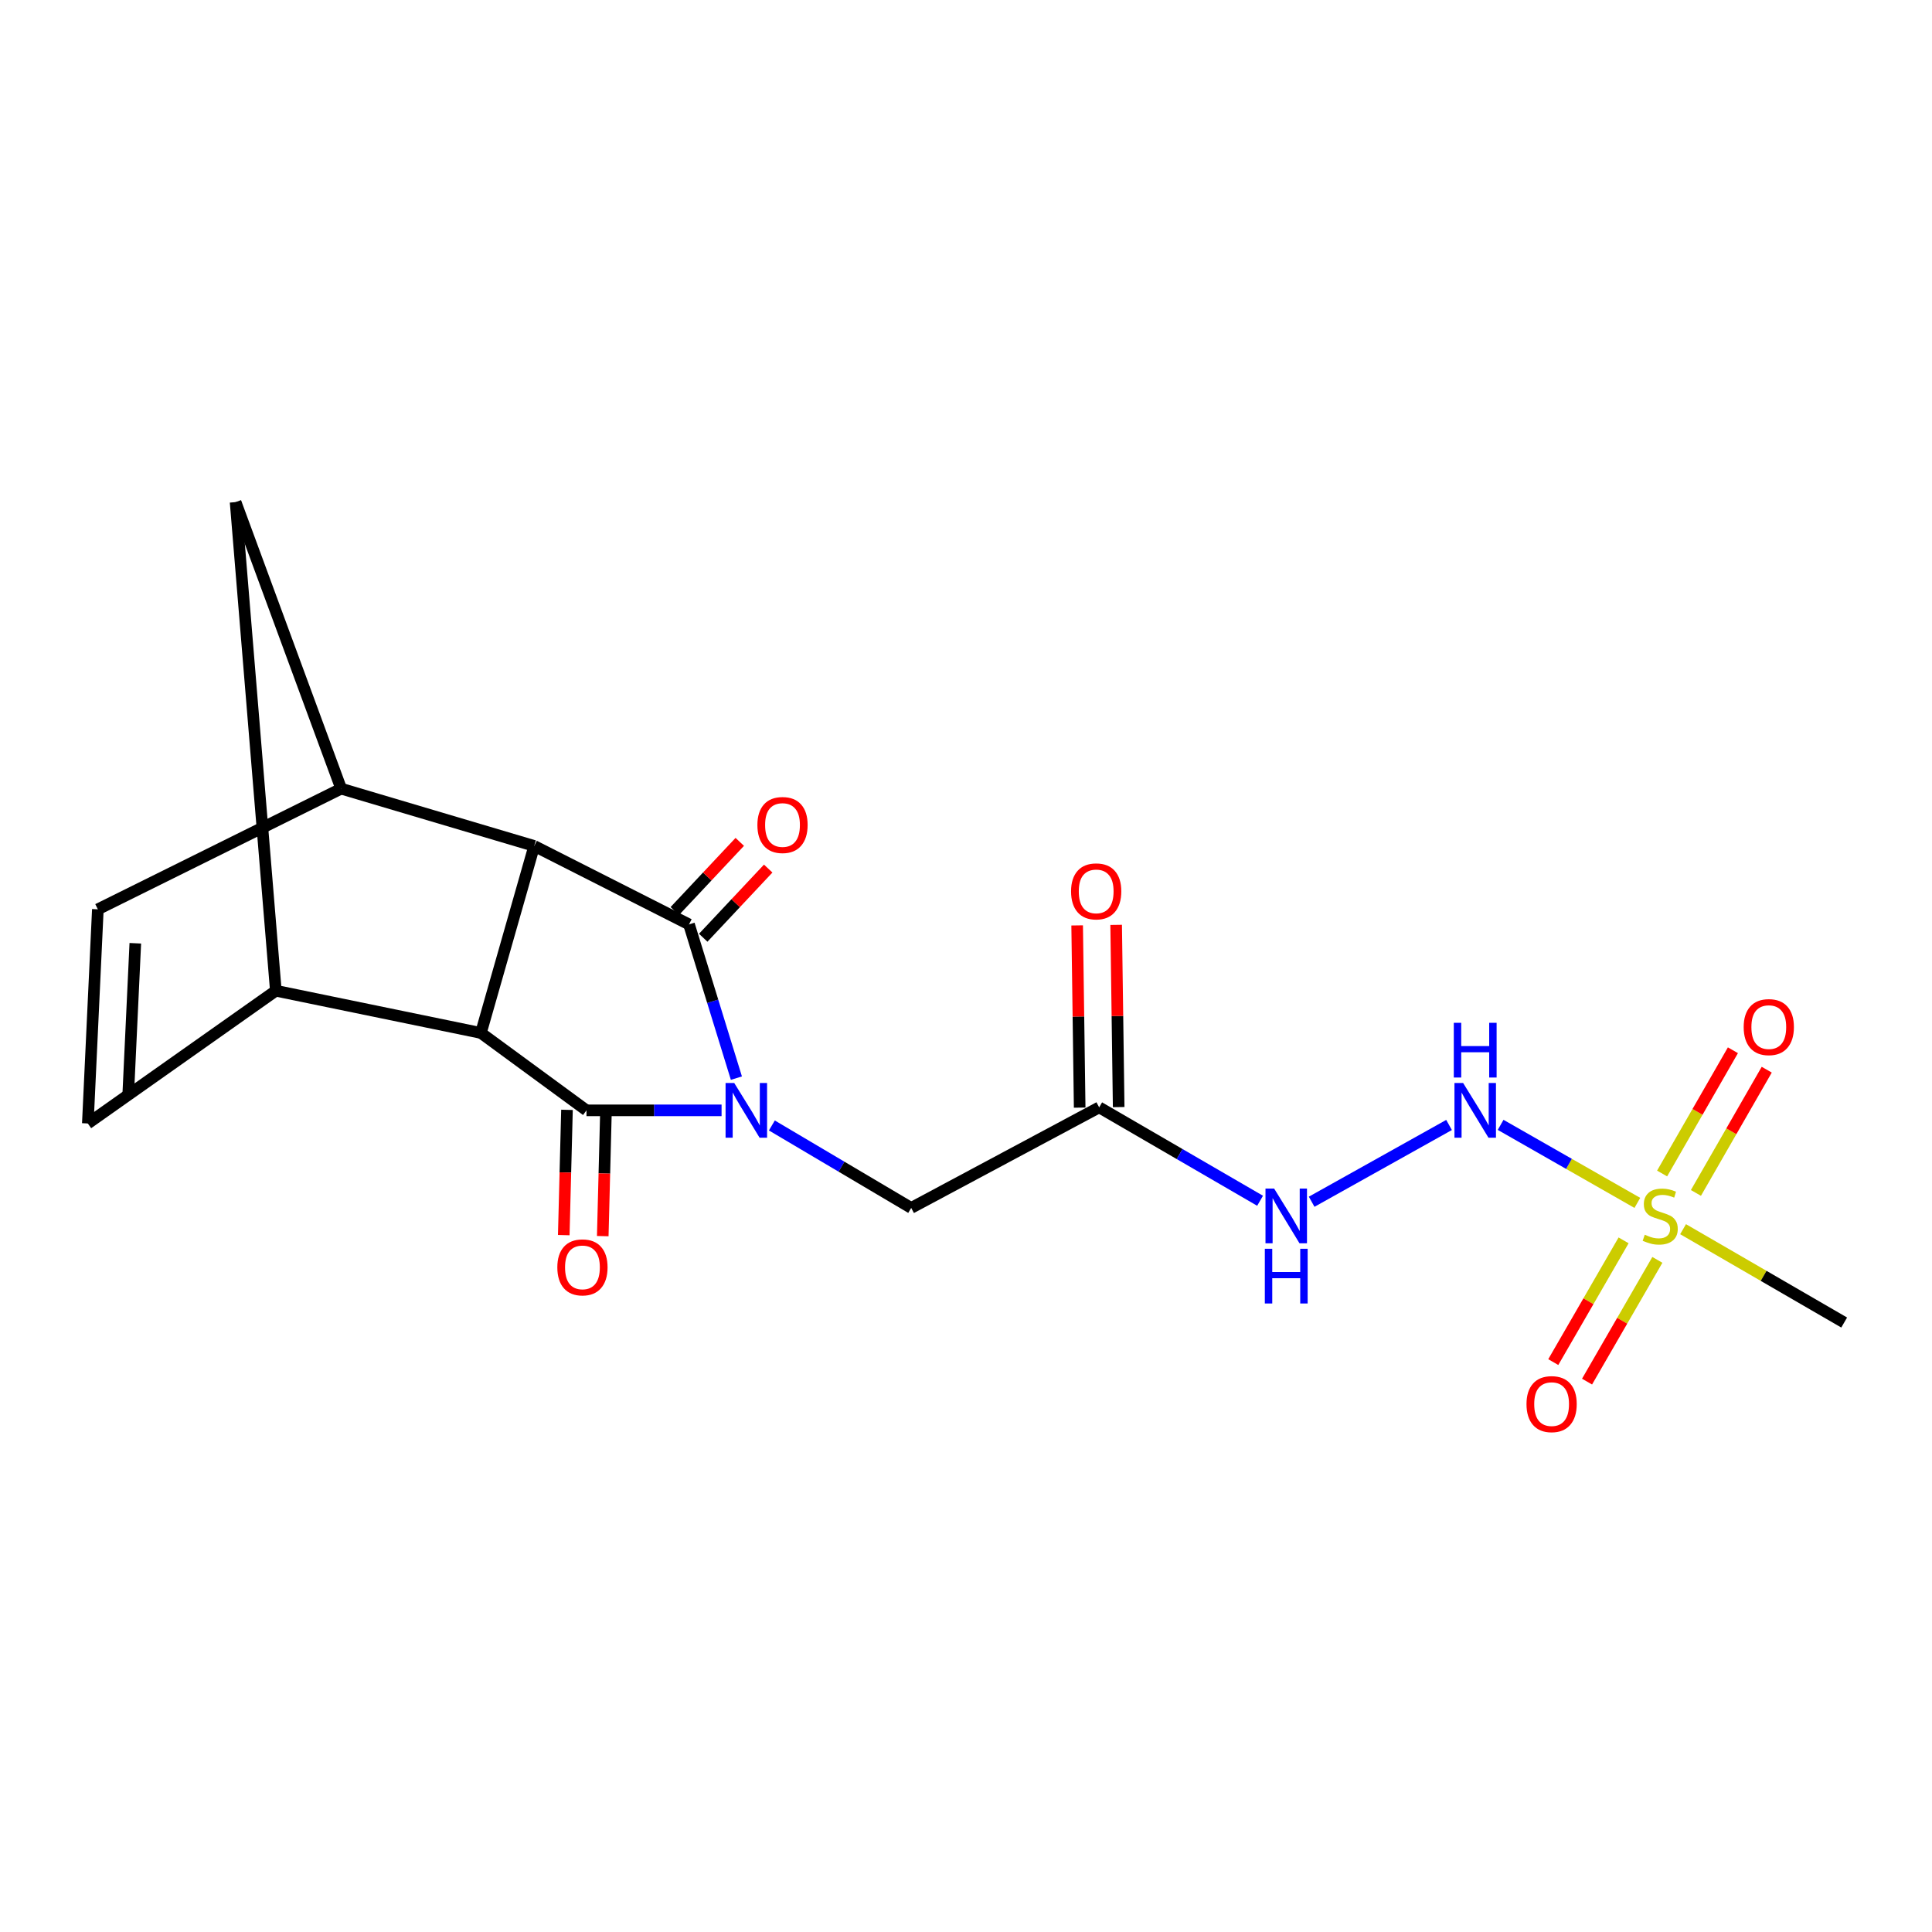 <?xml version='1.0' encoding='iso-8859-1'?>
<svg version='1.1' baseProfile='full'
              xmlns='http://www.w3.org/2000/svg'
                      xmlns:rdkit='http://www.rdkit.org/xml'
                      xmlns:xlink='http://www.w3.org/1999/xlink'
                  xml:space='preserve'
width='1000px' height='1000px' viewBox='0 0 1000 1000'>
<!-- END OF HEADER -->
<rect style='opacity:1.0;fill:#FFFFFF;stroke:none' width='1000' height='1000' x='0' y='0'> </rect>
<path class='bond-0' d='M 381.156,558.038 L 368.894,518.251' style='fill:none;fill-rule:evenodd;stroke:#0000FF;stroke-width:6px;stroke-linecap:butt;stroke-linejoin:miter;stroke-opacity:1' />
<path class='bond-0' d='M 368.894,518.251 L 356.631,478.464' style='fill:none;fill-rule:evenodd;stroke:#000000;stroke-width:6px;stroke-linecap:butt;stroke-linejoin:miter;stroke-opacity:1' />
<path class='bond-1' d='M 373.488,574.716 L 338.523,574.716' style='fill:none;fill-rule:evenodd;stroke:#0000FF;stroke-width:6px;stroke-linecap:butt;stroke-linejoin:miter;stroke-opacity:1' />
<path class='bond-1' d='M 338.523,574.716 L 303.559,574.716' style='fill:none;fill-rule:evenodd;stroke:#000000;stroke-width:6px;stroke-linecap:butt;stroke-linejoin:miter;stroke-opacity:1' />
<path class='bond-9' d='M 399.515,582.539 L 435.576,603.88' style='fill:none;fill-rule:evenodd;stroke:#0000FF;stroke-width:6px;stroke-linecap:butt;stroke-linejoin:miter;stroke-opacity:1' />
<path class='bond-9' d='M 435.576,603.88 L 471.636,625.22' style='fill:none;fill-rule:evenodd;stroke:#000000;stroke-width:6px;stroke-linecap:butt;stroke-linejoin:miter;stroke-opacity:1' />
<path class='bond-3' d='M 356.631,478.464 L 276.507,437.863' style='fill:none;fill-rule:evenodd;stroke:#000000;stroke-width:6px;stroke-linecap:butt;stroke-linejoin:miter;stroke-opacity:1' />
<path class='bond-15' d='M 363.989,485.375 L 380.803,467.473' style='fill:none;fill-rule:evenodd;stroke:#000000;stroke-width:6px;stroke-linecap:butt;stroke-linejoin:miter;stroke-opacity:1' />
<path class='bond-15' d='M 380.803,467.473 L 397.617,449.572' style='fill:none;fill-rule:evenodd;stroke:#FF0000;stroke-width:6px;stroke-linecap:butt;stroke-linejoin:miter;stroke-opacity:1' />
<path class='bond-15' d='M 349.274,471.553 L 366.088,453.652' style='fill:none;fill-rule:evenodd;stroke:#000000;stroke-width:6px;stroke-linecap:butt;stroke-linejoin:miter;stroke-opacity:1' />
<path class='bond-15' d='M 366.088,453.652 L 382.902,435.751' style='fill:none;fill-rule:evenodd;stroke:#FF0000;stroke-width:6px;stroke-linecap:butt;stroke-linejoin:miter;stroke-opacity:1' />
<path class='bond-2' d='M 303.559,574.716 L 248.917,534.654' style='fill:none;fill-rule:evenodd;stroke:#000000;stroke-width:6px;stroke-linecap:butt;stroke-linejoin:miter;stroke-opacity:1' />
<path class='bond-14' d='M 293.468,574.457 L 292.635,606.876' style='fill:none;fill-rule:evenodd;stroke:#000000;stroke-width:6px;stroke-linecap:butt;stroke-linejoin:miter;stroke-opacity:1' />
<path class='bond-14' d='M 292.635,606.876 L 291.802,639.296' style='fill:none;fill-rule:evenodd;stroke:#FF0000;stroke-width:6px;stroke-linecap:butt;stroke-linejoin:miter;stroke-opacity:1' />
<path class='bond-14' d='M 313.65,574.975 L 312.817,607.395' style='fill:none;fill-rule:evenodd;stroke:#000000;stroke-width:6px;stroke-linecap:butt;stroke-linejoin:miter;stroke-opacity:1' />
<path class='bond-14' d='M 312.817,607.395 L 311.984,639.815' style='fill:none;fill-rule:evenodd;stroke:#FF0000;stroke-width:6px;stroke-linecap:butt;stroke-linejoin:miter;stroke-opacity:1' />
<path class='bond-6' d='M 248.917,534.654 L 142.772,512.806' style='fill:none;fill-rule:evenodd;stroke:#000000;stroke-width:6px;stroke-linecap:butt;stroke-linejoin:miter;stroke-opacity:1' />
<path class='bond-20' d='M 248.917,534.654 L 276.507,437.863' style='fill:none;fill-rule:evenodd;stroke:#000000;stroke-width:6px;stroke-linecap:butt;stroke-linejoin:miter;stroke-opacity:1' />
<path class='bond-5' d='M 276.507,437.863 L 176.587,408.209' style='fill:none;fill-rule:evenodd;stroke:#000000;stroke-width:6px;stroke-linecap:butt;stroke-linejoin:miter;stroke-opacity:1' />
<path class='bond-4' d='M 847.489,622.614 L 812.105,602.419' style='fill:none;fill-rule:evenodd;stroke:#CCCC00;stroke-width:6px;stroke-linecap:butt;stroke-linejoin:miter;stroke-opacity:1' />
<path class='bond-4' d='M 812.105,602.419 L 776.722,582.225' style='fill:none;fill-rule:evenodd;stroke:#0000FF;stroke-width:6px;stroke-linecap:butt;stroke-linejoin:miter;stroke-opacity:1' />
<path class='bond-16' d='M 877.81,617.458 L 896.135,585.563' style='fill:none;fill-rule:evenodd;stroke:#CCCC00;stroke-width:6px;stroke-linecap:butt;stroke-linejoin:miter;stroke-opacity:1' />
<path class='bond-16' d='M 896.135,585.563 L 914.459,553.668' style='fill:none;fill-rule:evenodd;stroke:#FF0000;stroke-width:6px;stroke-linecap:butt;stroke-linejoin:miter;stroke-opacity:1' />
<path class='bond-16' d='M 860.305,607.401 L 878.63,575.506' style='fill:none;fill-rule:evenodd;stroke:#CCCC00;stroke-width:6px;stroke-linecap:butt;stroke-linejoin:miter;stroke-opacity:1' />
<path class='bond-16' d='M 878.63,575.506 L 896.954,543.611' style='fill:none;fill-rule:evenodd;stroke:#FF0000;stroke-width:6px;stroke-linecap:butt;stroke-linejoin:miter;stroke-opacity:1' />
<path class='bond-17' d='M 840.367,642.011 L 822.169,673.515' style='fill:none;fill-rule:evenodd;stroke:#CCCC00;stroke-width:6px;stroke-linecap:butt;stroke-linejoin:miter;stroke-opacity:1' />
<path class='bond-17' d='M 822.169,673.515 L 803.971,705.02' style='fill:none;fill-rule:evenodd;stroke:#FF0000;stroke-width:6px;stroke-linecap:butt;stroke-linejoin:miter;stroke-opacity:1' />
<path class='bond-17' d='M 857.848,652.108 L 839.65,683.613' style='fill:none;fill-rule:evenodd;stroke:#CCCC00;stroke-width:6px;stroke-linecap:butt;stroke-linejoin:miter;stroke-opacity:1' />
<path class='bond-17' d='M 839.65,683.613 L 821.453,715.117' style='fill:none;fill-rule:evenodd;stroke:#FF0000;stroke-width:6px;stroke-linecap:butt;stroke-linejoin:miter;stroke-opacity:1' />
<path class='bond-19' d='M 871.156,636.225 L 912.851,660.382' style='fill:none;fill-rule:evenodd;stroke:#CCCC00;stroke-width:6px;stroke-linecap:butt;stroke-linejoin:miter;stroke-opacity:1' />
<path class='bond-19' d='M 912.851,660.382 L 954.545,684.539' style='fill:none;fill-rule:evenodd;stroke:#000000;stroke-width:6px;stroke-linecap:butt;stroke-linejoin:miter;stroke-opacity:1' />
<path class='bond-11' d='M 176.587,408.209 L 50.647,470.658' style='fill:none;fill-rule:evenodd;stroke:#000000;stroke-width:6px;stroke-linecap:butt;stroke-linejoin:miter;stroke-opacity:1' />
<path class='bond-21' d='M 176.587,408.209 L 121.945,259.894' style='fill:none;fill-rule:evenodd;stroke:#000000;stroke-width:6px;stroke-linecap:butt;stroke-linejoin:miter;stroke-opacity:1' />
<path class='bond-10' d='M 142.772,512.806 L 45.455,581.502' style='fill:none;fill-rule:evenodd;stroke:#000000;stroke-width:6px;stroke-linecap:butt;stroke-linejoin:miter;stroke-opacity:1' />
<path class='bond-13' d='M 142.772,512.806 L 121.945,259.894' style='fill:none;fill-rule:evenodd;stroke:#000000;stroke-width:6px;stroke-linecap:butt;stroke-linejoin:miter;stroke-opacity:1' />
<path class='bond-7' d='M 750.025,582.282 L 678.909,622.02' style='fill:none;fill-rule:evenodd;stroke:#0000FF;stroke-width:6px;stroke-linecap:butt;stroke-linejoin:miter;stroke-opacity:1' />
<path class='bond-8' d='M 568.931,573.168 L 471.636,625.22' style='fill:none;fill-rule:evenodd;stroke:#000000;stroke-width:6px;stroke-linecap:butt;stroke-linejoin:miter;stroke-opacity:1' />
<path class='bond-12' d='M 568.931,573.168 L 610.574,597.34' style='fill:none;fill-rule:evenodd;stroke:#000000;stroke-width:6px;stroke-linecap:butt;stroke-linejoin:miter;stroke-opacity:1' />
<path class='bond-12' d='M 610.574,597.34 L 652.216,621.511' style='fill:none;fill-rule:evenodd;stroke:#0000FF;stroke-width:6px;stroke-linecap:butt;stroke-linejoin:miter;stroke-opacity:1' />
<path class='bond-18' d='M 579.024,573.029 L 578.372,525.87' style='fill:none;fill-rule:evenodd;stroke:#000000;stroke-width:6px;stroke-linecap:butt;stroke-linejoin:miter;stroke-opacity:1' />
<path class='bond-18' d='M 578.372,525.87 L 577.719,478.71' style='fill:none;fill-rule:evenodd;stroke:#FF0000;stroke-width:6px;stroke-linecap:butt;stroke-linejoin:miter;stroke-opacity:1' />
<path class='bond-18' d='M 558.838,573.308 L 558.186,526.149' style='fill:none;fill-rule:evenodd;stroke:#000000;stroke-width:6px;stroke-linecap:butt;stroke-linejoin:miter;stroke-opacity:1' />
<path class='bond-18' d='M 558.186,526.149 L 557.533,478.99' style='fill:none;fill-rule:evenodd;stroke:#FF0000;stroke-width:6px;stroke-linecap:butt;stroke-linejoin:miter;stroke-opacity:1' />
<path class='bond-22' d='M 45.455,581.502 L 50.647,470.658' style='fill:none;fill-rule:evenodd;stroke:#000000;stroke-width:6px;stroke-linecap:butt;stroke-linejoin:miter;stroke-opacity:1' />
<path class='bond-22' d='M 66.399,565.82 L 70.034,488.229' style='fill:none;fill-rule:evenodd;stroke:#000000;stroke-width:6px;stroke-linecap:butt;stroke-linejoin:miter;stroke-opacity:1' />
<path  class='atom-0' d='M 380.036 560.556
L 389.316 575.556
Q 390.236 577.036, 391.716 579.716
Q 393.196 582.396, 393.276 582.556
L 393.276 560.556
L 397.036 560.556
L 397.036 588.876
L 393.156 588.876
L 383.196 572.476
Q 382.036 570.556, 380.796 568.356
Q 379.596 566.156, 379.236 565.476
L 379.236 588.876
L 375.556 588.876
L 375.556 560.556
L 380.036 560.556
' fill='#0000FF'/>
<path  class='atom-5' d='M 851.325 639.09
Q 851.645 639.21, 852.965 639.77
Q 854.285 640.33, 855.725 640.69
Q 857.205 641.01, 858.645 641.01
Q 861.325 641.01, 862.885 639.73
Q 864.445 638.41, 864.445 636.13
Q 864.445 634.57, 863.645 633.61
Q 862.885 632.65, 861.685 632.13
Q 860.485 631.61, 858.485 631.01
Q 855.965 630.25, 854.445 629.53
Q 852.965 628.81, 851.885 627.29
Q 850.845 625.77, 850.845 623.21
Q 850.845 619.65, 853.245 617.45
Q 855.685 615.25, 860.485 615.25
Q 863.765 615.25, 867.485 616.81
L 866.565 619.89
Q 863.165 618.49, 860.605 618.49
Q 857.845 618.49, 856.325 619.65
Q 854.805 620.77, 854.845 622.73
Q 854.845 624.25, 855.605 625.17
Q 856.405 626.09, 857.525 626.61
Q 858.685 627.13, 860.605 627.73
Q 863.165 628.53, 864.685 629.33
Q 866.205 630.13, 867.285 631.77
Q 868.405 633.37, 868.405 636.13
Q 868.405 640.05, 865.765 642.17
Q 863.165 644.25, 858.805 644.25
Q 856.285 644.25, 854.365 643.69
Q 852.485 643.17, 850.245 642.25
L 851.325 639.09
' fill='#CCCC00'/>
<path  class='atom-8' d='M 757.306 560.556
L 766.586 575.556
Q 767.506 577.036, 768.986 579.716
Q 770.466 582.396, 770.546 582.556
L 770.546 560.556
L 774.306 560.556
L 774.306 588.876
L 770.426 588.876
L 760.466 572.476
Q 759.306 570.556, 758.066 568.356
Q 756.866 566.156, 756.506 565.476
L 756.506 588.876
L 752.826 588.876
L 752.826 560.556
L 757.306 560.556
' fill='#0000FF'/>
<path  class='atom-8' d='M 752.486 529.404
L 756.326 529.404
L 756.326 541.444
L 770.806 541.444
L 770.806 529.404
L 774.646 529.404
L 774.646 557.724
L 770.806 557.724
L 770.806 544.644
L 756.326 544.644
L 756.326 557.724
L 752.486 557.724
L 752.486 529.404
' fill='#0000FF'/>
<path  class='atom-13' d='M 659.495 615.21
L 668.775 630.21
Q 669.695 631.69, 671.175 634.37
Q 672.655 637.05, 672.735 637.21
L 672.735 615.21
L 676.495 615.21
L 676.495 643.53
L 672.615 643.53
L 662.655 627.13
Q 661.495 625.21, 660.255 623.01
Q 659.055 620.81, 658.695 620.13
L 658.695 643.53
L 655.015 643.53
L 655.015 615.21
L 659.495 615.21
' fill='#0000FF'/>
<path  class='atom-13' d='M 654.675 646.362
L 658.515 646.362
L 658.515 658.402
L 672.995 658.402
L 672.995 646.362
L 676.835 646.362
L 676.835 674.682
L 672.995 674.682
L 672.995 661.602
L 658.515 661.602
L 658.515 674.682
L 654.675 674.682
L 654.675 646.362
' fill='#0000FF'/>
<path  class='atom-15' d='M 288.473 655.986
Q 288.473 649.186, 291.833 645.386
Q 295.193 641.586, 301.473 641.586
Q 307.753 641.586, 311.113 645.386
Q 314.473 649.186, 314.473 655.986
Q 314.473 662.866, 311.073 666.786
Q 307.673 670.666, 301.473 670.666
Q 295.233 670.666, 291.833 666.786
Q 288.473 662.906, 288.473 655.986
M 301.473 667.466
Q 305.793 667.466, 308.113 664.586
Q 310.473 661.666, 310.473 655.986
Q 310.473 650.426, 308.113 647.626
Q 305.793 644.786, 301.473 644.786
Q 297.153 644.786, 294.793 647.586
Q 292.473 650.386, 292.473 655.986
Q 292.473 661.706, 294.793 664.586
Q 297.153 667.466, 301.473 667.466
' fill='#FF0000'/>
<path  class='atom-16' d='M 392.026 427.019
Q 392.026 420.219, 395.386 416.419
Q 398.746 412.619, 405.026 412.619
Q 411.306 412.619, 414.666 416.419
Q 418.026 420.219, 418.026 427.019
Q 418.026 433.899, 414.626 437.819
Q 411.226 441.699, 405.026 441.699
Q 398.786 441.699, 395.386 437.819
Q 392.026 433.939, 392.026 427.019
M 405.026 438.499
Q 409.346 438.499, 411.666 435.619
Q 414.026 432.699, 414.026 427.019
Q 414.026 421.459, 411.666 418.659
Q 409.346 415.819, 405.026 415.819
Q 400.706 415.819, 398.346 418.619
Q 396.026 421.419, 396.026 427.019
Q 396.026 432.739, 398.346 435.619
Q 400.706 438.499, 405.026 438.499
' fill='#FF0000'/>
<path  class='atom-17' d='M 902.526 531.627
Q 902.526 524.827, 905.886 521.027
Q 909.246 517.227, 915.526 517.227
Q 921.806 517.227, 925.166 521.027
Q 928.526 524.827, 928.526 531.627
Q 928.526 538.507, 925.126 542.427
Q 921.726 546.307, 915.526 546.307
Q 909.286 546.307, 905.886 542.427
Q 902.526 538.547, 902.526 531.627
M 915.526 543.107
Q 919.846 543.107, 922.166 540.227
Q 924.526 537.307, 924.526 531.627
Q 924.526 526.067, 922.166 523.267
Q 919.846 520.427, 915.526 520.427
Q 911.206 520.427, 908.846 523.227
Q 906.526 526.027, 906.526 531.627
Q 906.526 537.347, 908.846 540.227
Q 911.206 543.107, 915.526 543.107
' fill='#FF0000'/>
<path  class='atom-18' d='M 790.113 726.767
Q 790.113 719.967, 793.473 716.167
Q 796.833 712.367, 803.113 712.367
Q 809.393 712.367, 812.753 716.167
Q 816.113 719.967, 816.113 726.767
Q 816.113 733.647, 812.713 737.567
Q 809.313 741.447, 803.113 741.447
Q 796.873 741.447, 793.473 737.567
Q 790.113 733.687, 790.113 726.767
M 803.113 738.247
Q 807.433 738.247, 809.753 735.367
Q 812.113 732.447, 812.113 726.767
Q 812.113 721.207, 809.753 718.407
Q 807.433 715.567, 803.113 715.567
Q 798.793 715.567, 796.433 718.367
Q 794.113 721.167, 794.113 726.767
Q 794.113 732.487, 796.433 735.367
Q 798.793 738.247, 803.113 738.247
' fill='#FF0000'/>
<path  class='atom-19' d='M 554.383 461.373
Q 554.383 454.573, 557.743 450.773
Q 561.103 446.973, 567.383 446.973
Q 573.663 446.973, 577.023 450.773
Q 580.383 454.573, 580.383 461.373
Q 580.383 468.253, 576.983 472.173
Q 573.583 476.053, 567.383 476.053
Q 561.143 476.053, 557.743 472.173
Q 554.383 468.293, 554.383 461.373
M 567.383 472.853
Q 571.703 472.853, 574.023 469.973
Q 576.383 467.053, 576.383 461.373
Q 576.383 455.813, 574.023 453.013
Q 571.703 450.173, 567.383 450.173
Q 563.063 450.173, 560.703 452.973
Q 558.383 455.773, 558.383 461.373
Q 558.383 467.093, 560.703 469.973
Q 563.063 472.853, 567.383 472.853
' fill='#FF0000'/>
</svg>
